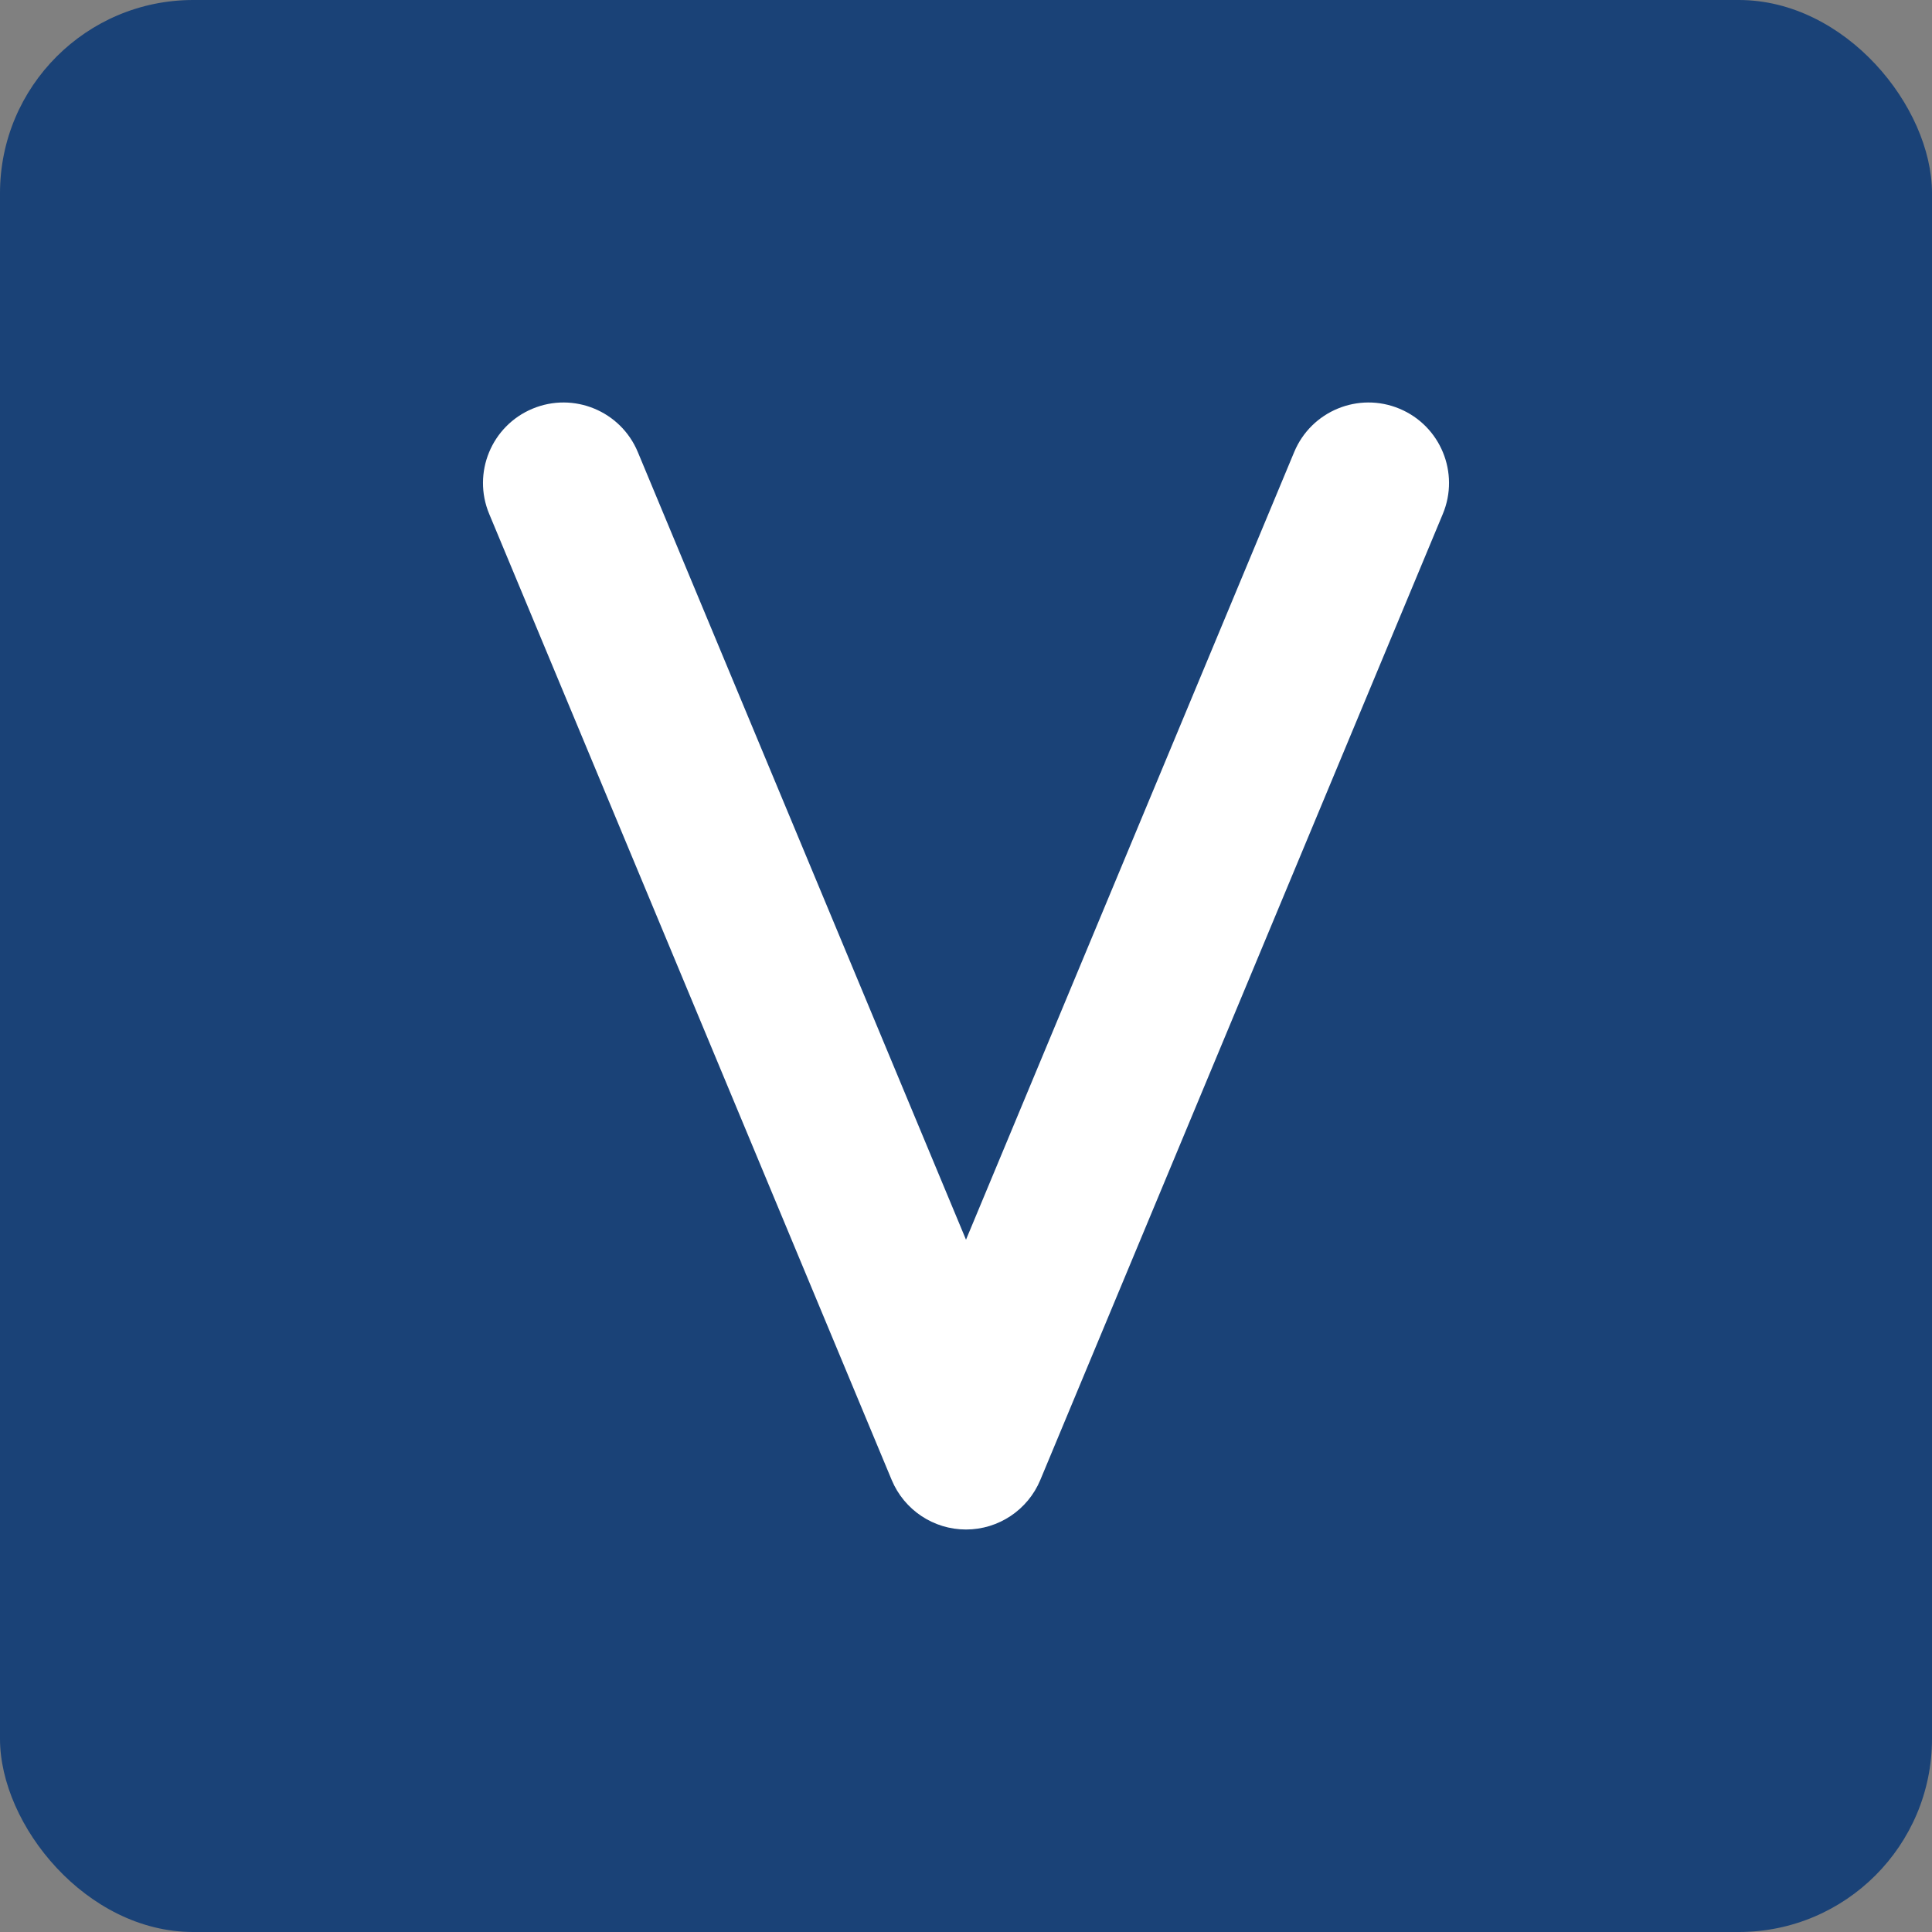 <?xml version="1.0" encoding="UTF-8"?> <svg xmlns="http://www.w3.org/2000/svg" width="100" height="100" viewBox="0 0 100 100" fill="none"><rect x="0" y="0" width="100" height="100" fill="#808080" stroke="none"/><rect x="13" y="11" width="78" height="80" fill="white"></rect><g clip-path="url(#clip0_66_14)"><path fill-rule="evenodd" clip-rule="evenodd" d="M100 0H0V100H100V0ZM53.846 76.603C53.199 78.155 51.682 79.167 50 79.167C48.318 79.167 46.801 78.155 46.154 76.603L25.321 26.602C24.435 24.478 25.44 22.039 27.564 21.154C29.688 20.269 32.128 21.273 33.013 23.398L50 64.167L66.987 23.398C67.872 21.273 70.312 20.269 72.436 21.154C74.56 22.039 75.565 24.478 74.68 26.602L53.846 76.603Z" fill="#1A4277"></path></g><defs><clipPath id="clip0_66_14"><rect width="100" height="100" rx="10" fill="white"></rect></clipPath></defs></svg> 